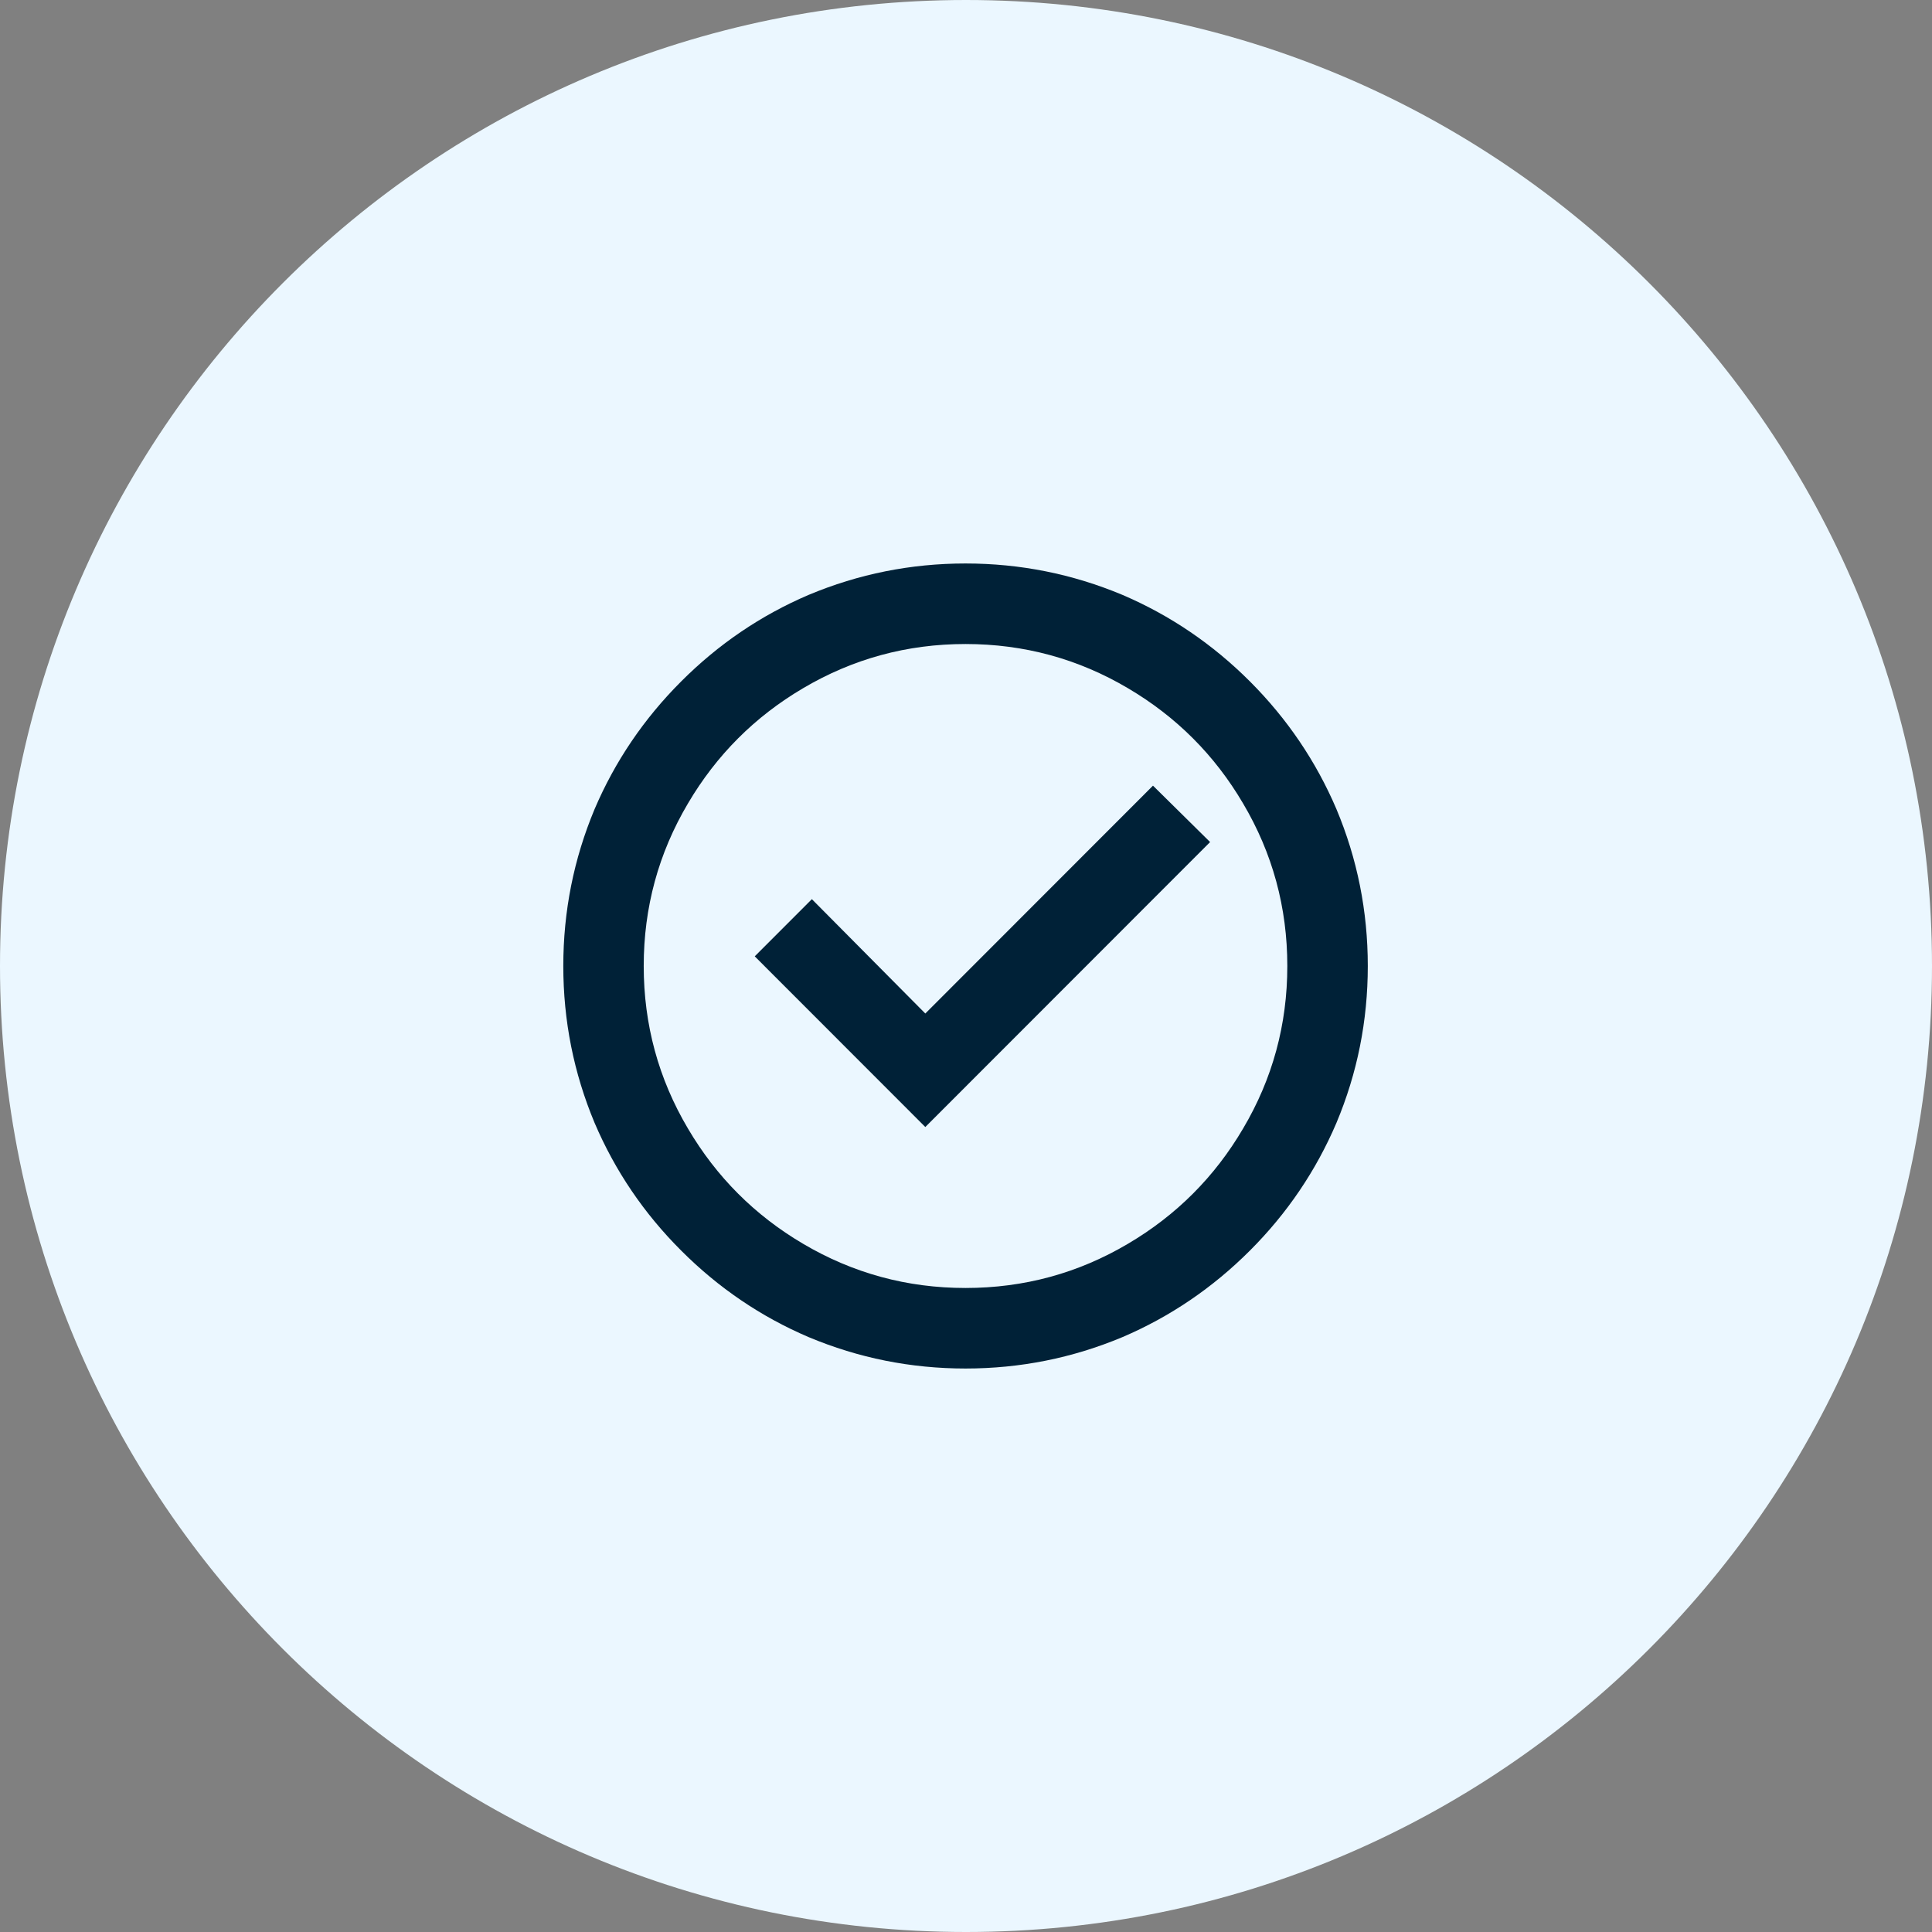 <?xml version="1.0" encoding="UTF-8"?> <svg xmlns="http://www.w3.org/2000/svg" viewBox="0 0 32.00 32.00" data-guides="{&quot;vertical&quot;:[],&quot;horizontal&quot;:[]}"><rect x="0" y="0" width="32.00" height="32.00" fill="#808080" stroke="none"/><defs></defs><path fill="#ebf7ff" stroke="none" fill-opacity="1" stroke-width="1" stroke-opacity="1" id="tSvg170d41b5246" title="Path 9" d="M0 16C0 7.163 7.163 0 16 0C24.837 0 32 7.163 32 16C32 24.837 24.837 32 16 32C7.163 32 0 24.837 0 16Z"></path><path fill="#002137" stroke="none" fill-opacity="1" stroke-width="1" stroke-opacity="1" id="tSvg22a165dd25" title="Path 10" d="M15.992 22.667C15.086 22.667 14.22 22.493 13.394 22.147C12.603 21.809 11.899 21.331 11.282 20.713C10.664 20.096 10.187 19.391 9.849 18.6C9.503 17.773 9.33 16.907 9.33 16C9.33 15.093 9.503 14.227 9.849 13.4C10.187 12.609 10.664 11.905 11.282 11.287C11.899 10.669 12.603 10.191 13.394 9.853C14.22 9.507 15.086 9.333 15.992 9.333C16.898 9.333 17.764 9.507 18.591 9.853C19.381 10.191 20.085 10.669 20.703 11.287C21.32 11.905 21.797 12.609 22.135 13.4C22.482 14.227 22.655 15.093 22.655 16C22.655 16.907 22.482 17.773 22.135 18.6C21.797 19.391 21.32 20.096 20.703 20.713C20.085 21.331 19.381 21.809 18.591 22.147C17.764 22.493 16.898 22.667 15.992 22.667ZM15.992 21.333C16.96 21.333 17.858 21.089 18.684 20.6C19.483 20.129 20.119 19.493 20.589 18.693C21.078 17.867 21.322 16.969 21.322 16C21.322 15.031 21.078 14.133 20.589 13.307C20.119 12.507 19.483 11.871 18.684 11.4C17.858 10.911 16.96 10.667 15.992 10.667C15.024 10.667 14.127 10.911 13.3 11.4C12.501 11.871 11.866 12.507 11.395 13.307C10.906 14.133 10.662 15.031 10.662 16C10.662 16.969 10.906 17.867 11.395 18.693C11.866 19.493 12.501 20.129 13.3 20.6C14.127 21.089 15.024 21.333 15.992 21.333ZM15.326 18.667C14.384 17.724 13.443 16.782 12.501 15.84C12.816 15.524 13.132 15.209 13.447 14.893C14.073 15.524 14.7 16.156 15.326 16.787C16.583 15.529 17.84 14.271 19.097 13.013C19.412 13.325 19.728 13.636 20.043 13.947C18.471 15.52 16.898 17.093 15.326 18.667Z"></path></svg> 